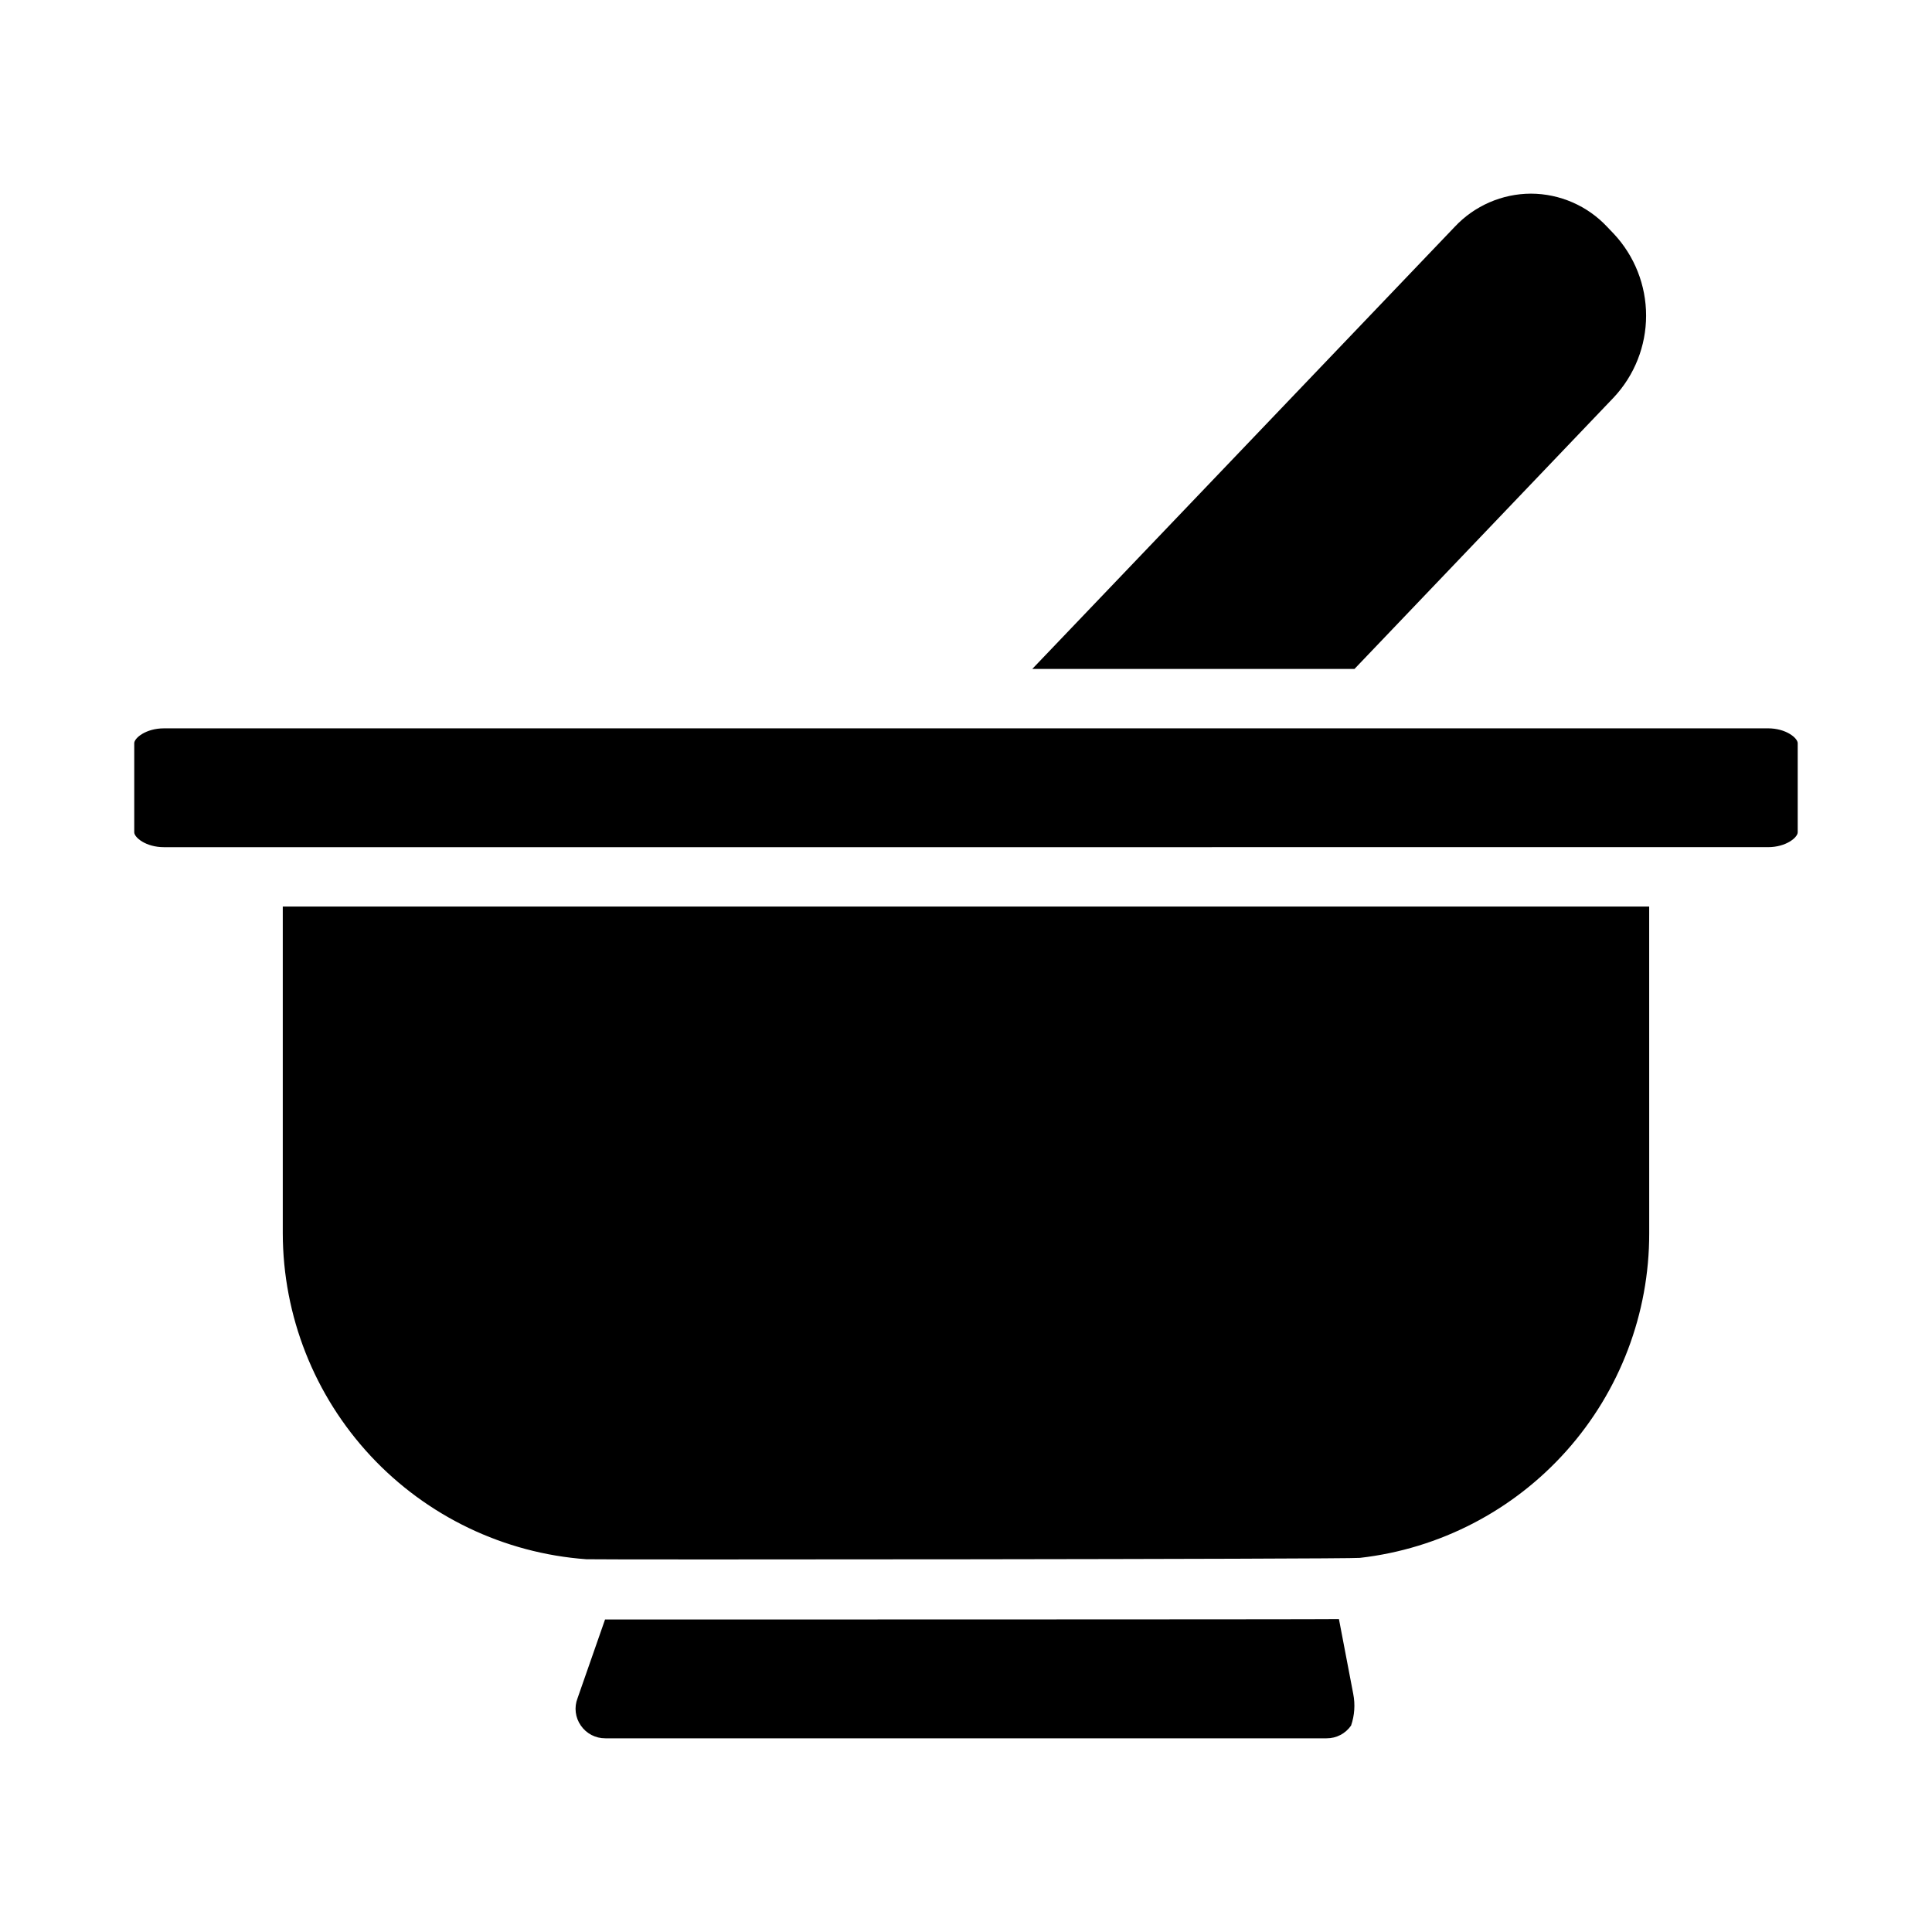 <?xml version="1.0" encoding="UTF-8"?>
<!-- Uploaded to: ICON Repo, www.svgrepo.com, Generator: ICON Repo Mixer Tools -->
<svg fill="#000000" width="800px" height="800px" version="1.1" viewBox="144 144 512 512" xmlns="http://www.w3.org/2000/svg">
 <g>
  <path d="m304.43 604.67h191.13c2.59 0.02 5.023-1.25 6.492-3.387 0.922-2.688 1.121-5.57 0.574-8.359l-3.793-19.844c-1.496 0.102-194.09 0.102-194.49 0.102l-7.289 20.867c-0.938 2.41-0.609 5.129 0.875 7.242 1.469 2.137 3.902 3.402 6.496 3.379z"/>
  <path d="m581.05 384.25h-362.11v86.594c0.039 21.891 8.352 42.957 23.27 58.977 14.918 16.016 35.344 25.805 57.176 27.395 2.047 0.148 201.52 0 205-0.363 21.117-2.406 40.609-12.504 54.75-28.371 14.145-15.863 21.949-36.383 21.922-57.637z"/>
  <path d="m569.92 204.12c-5.234-5.594-12.543-8.777-20.203-8.801-7.66 0.023-14.973 3.207-20.207 8.801l-111.94 117.15h85.387l68.715-71.957c5.5-5.879 8.562-13.629 8.562-21.68s-3.062-15.801-8.562-21.68z"/>
  <path d="m620.41 364.57v-23.617c0-1.355-3.07-3.938-7.871-3.938l-425.09 0.004c-4.801 0-7.871 2.582-7.871 3.938v23.617c0 1.355 3.07 3.938 7.871 3.938l425.09-0.004c4.801 0 7.871-2.582 7.871-3.938z"/>
 </g>
</svg>